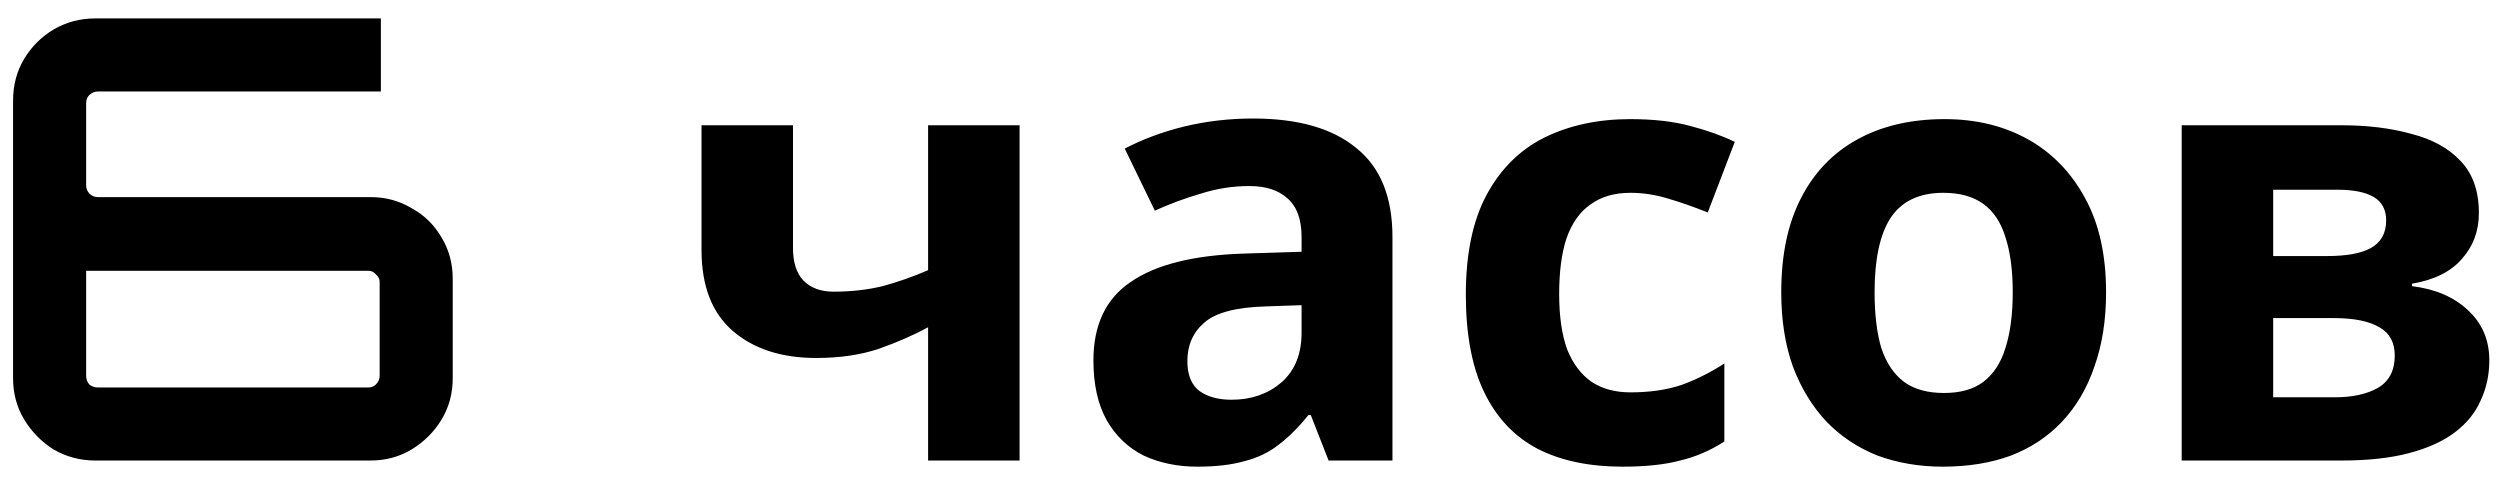 <?xml version="1.0" encoding="UTF-8"?> <svg xmlns="http://www.w3.org/2000/svg" width="114" height="22" viewBox="0 0 114 22" fill="none"><path d="M4.348 21C3.657 21 3.023 20.832 2.444 20.496C1.884 20.141 1.436 19.684 1.1 19.124C0.764 18.564 0.596 17.939 0.596 17.248V4.592C0.596 3.883 0.764 3.248 1.1 2.688C1.436 2.128 1.884 1.68 2.444 1.344C3.023 1.008 3.657 0.84 4.348 0.84H17.368V4.172H4.46C4.311 4.172 4.18 4.228 4.068 4.34C3.975 4.433 3.928 4.555 3.928 4.704V8.456C3.928 8.587 3.975 8.708 4.068 8.82C4.18 8.932 4.311 8.988 4.46 8.988H16.892C17.583 8.988 18.208 9.156 18.768 9.492C19.347 9.809 19.804 10.257 20.14 10.836C20.476 11.396 20.644 12.021 20.644 12.712V17.248C20.644 17.939 20.476 18.564 20.14 19.124C19.804 19.684 19.347 20.141 18.768 20.496C18.208 20.832 17.583 21 16.892 21H4.348ZM4.46 17.668H16.808C16.939 17.668 17.051 17.621 17.144 17.528C17.256 17.416 17.312 17.285 17.312 17.136V12.852C17.312 12.721 17.256 12.609 17.144 12.516C17.051 12.404 16.939 12.348 16.808 12.348H3.928V17.136C3.928 17.285 3.975 17.416 4.068 17.528C4.18 17.621 4.311 17.668 4.46 17.668ZM36.161 11.312C36.161 11.965 36.319 12.46 36.637 12.796C36.973 13.132 37.43 13.3 38.009 13.3C38.811 13.3 39.558 13.216 40.249 13.048C40.939 12.861 41.63 12.619 42.321 12.32V5.712H46.493V21H42.321V14.924C41.667 15.279 40.921 15.605 40.081 15.904C39.241 16.184 38.289 16.324 37.225 16.324C35.638 16.324 34.369 15.913 33.417 15.092C32.465 14.271 31.989 13.039 31.989 11.396V5.712H36.161V11.312ZM57.14 5.404C59.193 5.404 60.761 5.852 61.844 6.748C62.945 7.625 63.496 8.979 63.496 10.808V21H60.584L59.772 18.928H59.66C59.23 19.469 58.782 19.917 58.316 20.272C57.868 20.627 57.345 20.879 56.748 21.028C56.169 21.196 55.45 21.28 54.592 21.28C53.696 21.28 52.884 21.112 52.156 20.776C51.446 20.421 50.886 19.889 50.476 19.18C50.065 18.452 49.86 17.537 49.86 16.436C49.86 14.812 50.429 13.617 51.568 12.852C52.706 12.068 54.414 11.639 56.692 11.564L59.352 11.48V10.808C59.352 10.005 59.137 9.417 58.708 9.044C58.297 8.671 57.718 8.484 56.972 8.484C56.225 8.484 55.497 8.596 54.788 8.82C54.078 9.025 53.369 9.287 52.66 9.604L51.288 6.776C52.109 6.347 53.014 6.011 54.004 5.768C55.012 5.525 56.057 5.404 57.14 5.404ZM57.728 13.972C56.384 14.009 55.45 14.252 54.928 14.7C54.405 15.148 54.144 15.736 54.144 16.464C54.144 17.099 54.33 17.556 54.704 17.836C55.077 18.097 55.562 18.228 56.16 18.228C57.056 18.228 57.812 17.967 58.428 17.444C59.044 16.903 59.352 16.147 59.352 15.176V13.916L57.728 13.972ZM73.982 21.28C72.47 21.28 71.182 21.009 70.118 20.468C69.054 19.908 68.242 19.049 67.682 17.892C67.122 16.735 66.842 15.251 66.842 13.44C66.842 11.573 67.159 10.052 67.794 8.876C68.429 7.7 69.306 6.832 70.426 6.272C71.565 5.712 72.871 5.432 74.346 5.432C75.391 5.432 76.297 5.535 77.062 5.74C77.846 5.945 78.527 6.188 79.106 6.468L77.874 9.688C77.221 9.427 76.605 9.212 76.026 9.044C75.466 8.876 74.906 8.792 74.346 8.792C73.618 8.792 73.011 8.969 72.526 9.324C72.041 9.66 71.677 10.173 71.434 10.864C71.21 11.536 71.098 12.385 71.098 13.412C71.098 14.42 71.219 15.26 71.462 15.932C71.723 16.585 72.097 17.08 72.582 17.416C73.067 17.733 73.655 17.892 74.346 17.892C75.223 17.892 75.998 17.78 76.67 17.556C77.342 17.313 77.995 16.987 78.63 16.576V20.132C77.995 20.543 77.323 20.832 76.614 21C75.923 21.187 75.046 21.28 73.982 21.28ZM96.037 13.328C96.037 14.597 95.859 15.727 95.505 16.716C95.169 17.705 94.674 18.545 94.021 19.236C93.386 19.908 92.612 20.421 91.697 20.776C90.782 21.112 89.746 21.28 88.589 21.28C87.525 21.28 86.535 21.112 85.621 20.776C84.725 20.421 83.95 19.908 83.297 19.236C82.644 18.545 82.13 17.705 81.757 16.716C81.402 15.727 81.225 14.597 81.225 13.328C81.225 11.629 81.523 10.201 82.121 9.044C82.718 7.868 83.577 6.972 84.697 6.356C85.817 5.74 87.142 5.432 88.673 5.432C90.11 5.432 91.379 5.74 92.481 6.356C93.582 6.972 94.45 7.868 95.085 9.044C95.719 10.201 96.037 11.629 96.037 13.328ZM85.481 13.328C85.481 14.336 85.584 15.185 85.789 15.876C86.013 16.548 86.358 17.061 86.825 17.416C87.291 17.752 87.898 17.92 88.645 17.92C89.391 17.92 89.989 17.752 90.437 17.416C90.903 17.061 91.24 16.548 91.445 15.876C91.669 15.185 91.781 14.336 91.781 13.328C91.781 12.32 91.669 11.48 91.445 10.808C91.24 10.136 90.903 9.632 90.437 9.296C89.97 8.96 89.364 8.792 88.617 8.792C87.516 8.792 86.713 9.175 86.209 9.94C85.724 10.687 85.481 11.816 85.481 13.328ZM113.037 9.716C113.037 10.537 112.775 11.237 112.253 11.816C111.749 12.395 110.993 12.768 109.985 12.936V13.048C111.049 13.179 111.898 13.543 112.533 14.14C113.186 14.737 113.513 15.503 113.513 16.436C113.513 17.089 113.382 17.696 113.121 18.256C112.878 18.816 112.486 19.301 111.945 19.712C111.403 20.123 110.703 20.44 109.845 20.664C109.005 20.888 107.978 21 106.765 21H99.485V5.712H106.765C107.959 5.712 109.023 5.843 109.957 6.104C110.909 6.347 111.655 6.757 112.197 7.336C112.757 7.915 113.037 8.708 113.037 9.716ZM109.201 16.212C109.201 15.615 108.967 15.185 108.501 14.924C108.034 14.644 107.334 14.504 106.401 14.504H103.657V18.116H106.485C107.269 18.116 107.913 17.976 108.417 17.696C108.939 17.397 109.201 16.903 109.201 16.212ZM108.809 10.052C108.809 9.567 108.622 9.212 108.249 8.988C107.875 8.764 107.325 8.652 106.597 8.652H103.657V11.676H106.121C106.998 11.676 107.661 11.555 108.109 11.312C108.575 11.051 108.809 10.631 108.809 10.052Z" fill="black"></path></svg> 